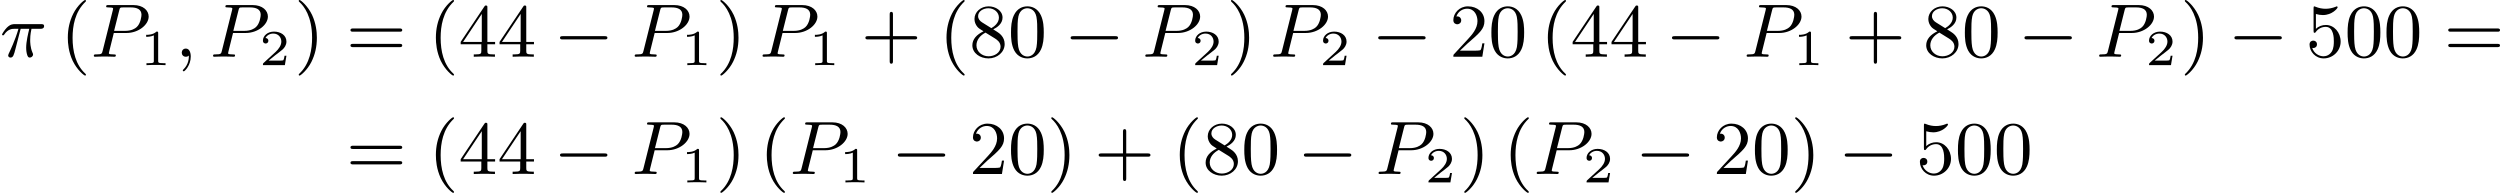 <?xml version='1.0' encoding='UTF-8'?>
<!-- This file was generated by dvisvgm 2.13.3 -->
<svg version='1.1' xmlns='http://www.w3.org/2000/svg' xmlns:xlink='http://www.w3.org/1999/xlink' width='592.562pt' height='45.711pt' viewBox='31.963 186.929 592.562 45.711'>
<defs>
<path id='g8-49' d='M2.146-3.796C2.146-3.975 2.122-3.975 1.943-3.975C1.548-3.593 .938-3.593 .723-3.593V-3.359C.879-3.359 1.273-3.359 1.632-3.527V-.508C1.632-.311 1.632-.233 1.016-.233H.759V0C1.088-.024 1.554-.024 1.889-.024S2.69-.024 3.019 0V-.233H2.762C2.146-.233 2.146-.311 2.146-.508V-3.796Z'/>
<path id='g8-50' d='M3.216-1.118H2.995C2.983-1.034 2.923-.64 2.833-.574C2.792-.538 2.307-.538 2.224-.538H1.106L1.871-1.16C2.074-1.321 2.606-1.704 2.792-1.883C2.971-2.062 3.216-2.367 3.216-2.792C3.216-3.539 2.54-3.975 1.739-3.975C.968-3.975 .43-3.467 .43-2.905C.43-2.6 .687-2.564 .753-2.564C.903-2.564 1.076-2.672 1.076-2.887C1.076-3.019 .998-3.21 .735-3.21C.873-3.515 1.237-3.742 1.65-3.742C2.277-3.742 2.612-3.276 2.612-2.792C2.612-2.367 2.331-1.931 1.913-1.548L.496-.251C.436-.191 .43-.185 .43 0H3.031L3.216-1.118Z'/>
<path id='g5-0' d='M6.052-2.053C6.214-2.053 6.384-2.053 6.384-2.251C6.384-2.439 6.205-2.439 6.052-2.439H1.103C.95-2.439 .771-2.439 .771-2.251C.771-2.053 .941-2.053 1.103-2.053H6.052Z'/>
<path id='g10-40' d='M3.058 2.134C3.058 2.089 3.031 2.062 2.977 2C1.82 .941 1.47-.672 1.47-2.242C1.47-3.631 1.739-5.317 3.004-6.519C3.04-6.554 3.058-6.581 3.058-6.626C3.058-6.689 3.013-6.725 2.95-6.725C2.842-6.725 2.035-6.079 1.551-5.102C1.121-4.241 .906-3.318 .906-2.251C.906-1.605 .986-.583 1.479 .475C2.008 1.578 2.842 2.233 2.95 2.233C3.013 2.233 3.058 2.197 3.058 2.134Z'/>
<path id='g10-41' d='M2.672-2.251C2.672-2.986 2.564-3.972 2.098-4.967C1.569-6.07 .735-6.725 .628-6.725C.538-6.725 .52-6.653 .52-6.626C.52-6.581 .538-6.554 .601-6.492C1.121-6.025 2.107-4.806 2.107-2.251C2.107-.968 1.874 .816 .574 2.026C.556 2.053 .52 2.089 .52 2.134C.52 2.161 .538 2.233 .628 2.233C.735 2.233 1.542 1.587 2.026 .61C2.457-.251 2.672-1.175 2.672-2.251Z'/>
<path id='g10-43' d='M6.33-2.053C6.456-2.053 6.644-2.053 6.644-2.242C6.644-2.439 6.474-2.439 6.33-2.439H3.775V-5.003C3.775-5.147 3.775-5.317 3.578-5.317C3.389-5.317 3.389-5.129 3.389-5.003V-2.439H.825C.699-2.439 .511-2.439 .511-2.251C.511-2.053 .681-2.053 .825-2.053H3.389V.511C3.389 .655 3.389 .825 3.587 .825C3.775 .825 3.775 .637 3.775 .511V-2.053H6.33Z'/>
<path id='g10-48' d='M4.241-2.869C4.241-3.47 4.214-4.241 3.9-4.914C3.506-5.756 2.824-5.972 2.304-5.972C1.766-5.972 1.085-5.756 .69-4.896C.403-4.277 .359-3.551 .359-2.869C.359-2.286 .377-1.417 .762-.708C1.184 .054 1.883 .197 2.295 .197C2.878 .197 3.542-.054 3.918-.879C4.187-1.479 4.241-2.152 4.241-2.869ZM2.304-.027C2.035-.027 1.39-.152 1.219-1.166C1.13-1.695 1.13-2.466 1.13-2.977C1.13-3.587 1.13-4.295 1.237-4.788C1.417-5.586 1.991-5.747 2.295-5.747C2.636-5.747 3.201-5.568 3.371-4.734C3.47-4.241 3.47-3.542 3.47-2.977C3.47-2.421 3.47-1.668 3.38-1.139C3.192-.117 2.529-.027 2.304-.027Z'/>
<path id='g10-50' d='M4.142-1.587H3.891C3.873-1.47 3.802-.941 3.685-.798C3.631-.717 3.013-.717 2.833-.717H1.237L2.125-1.56C3.596-2.833 4.142-3.309 4.142-4.223C4.142-5.254 3.291-5.972 2.188-5.972C1.157-5.972 .457-5.156 .457-4.34C.457-3.891 .843-3.847 .924-3.847C1.121-3.847 1.39-3.99 1.39-4.313C1.39-4.582 1.201-4.779 .924-4.779C.879-4.779 .852-4.779 .816-4.77C1.031-5.407 1.605-5.694 2.089-5.694C3.004-5.694 3.318-4.842 3.318-4.223C3.318-3.309 2.627-2.564 2.197-2.098L.556-.323C.457-.224 .457-.206 .457 0H3.891L4.142-1.587Z'/>
<path id='g10-52' d='M.26-1.757V-1.479H2.708V-.708C2.708-.377 2.681-.278 2.008-.278H1.811V0C2.376-.027 3.004-.027 3.067-.027C3.111-.027 3.757-.027 4.322 0V-.278H4.125C3.452-.278 3.425-.377 3.425-.708V-1.479H4.34V-1.757H3.425V-5.828C3.425-6.007 3.425-6.07 3.255-6.07C3.147-6.07 3.138-6.061 3.058-5.936L.26-1.757ZM.547-1.757L2.762-5.075V-1.757H.547Z'/>
<path id='g10-53' d='M.933-3.093C.933-2.932 .933-2.833 1.058-2.833C1.13-2.833 1.157-2.869 1.21-2.95C1.479-3.327 1.91-3.542 2.376-3.542C3.335-3.542 3.335-2.161 3.335-1.838C3.335-1.56 3.335-1.004 3.084-.601C2.842-.224 2.466-.054 2.116-.054C1.587-.054 .986-.386 .771-1.049C.78-1.049 .834-1.031 .897-1.031C1.076-1.031 1.336-1.148 1.336-1.47C1.336-1.748 1.139-1.91 .897-1.91C.708-1.91 .457-1.802 .457-1.444C.457-.628 1.139 .197 2.134 .197C3.219 .197 4.142-.681 4.142-1.793C4.142-2.878 3.371-3.766 2.394-3.766C1.964-3.766 1.524-3.622 1.21-3.3V-5.066C1.479-4.985 1.757-4.94 2.035-4.94C3.138-4.94 3.784-5.738 3.784-5.855C3.784-5.936 3.73-5.972 3.685-5.972C3.667-5.972 3.649-5.972 3.569-5.927C3.147-5.756 2.735-5.685 2.358-5.685C1.973-5.685 1.569-5.756 1.157-5.927C1.067-5.972 1.049-5.972 1.04-5.972C.933-5.972 .933-5.882 .933-5.73V-3.093Z'/>
<path id='g10-56' d='M1.542-4.071C1.273-4.241 1.067-4.483 1.067-4.815C1.067-5.398 1.695-5.747 2.286-5.747C2.977-5.747 3.533-5.263 3.533-4.636S2.995-3.596 2.636-3.389L1.542-4.071ZM2.86-3.246C3.309-3.461 3.963-3.909 3.963-4.636C3.963-5.478 3.12-5.972 2.313-5.972C1.372-5.972 .637-5.299 .637-4.474C.637-4.133 .762-3.811 .977-3.551C1.13-3.38 1.184-3.344 1.704-3.013C.915-2.636 .386-2.089 .386-1.354C.386-.403 1.327 .197 2.295 .197C3.335 .197 4.214-.538 4.214-1.506C4.214-2.376 3.551-2.806 3.327-2.95C3.228-3.022 2.968-3.183 2.86-3.246ZM1.946-2.86L3.075-2.161C3.282-2.026 3.73-1.739 3.73-1.193C3.73-.484 3.013-.054 2.304-.054C1.524-.054 .87-.61 .87-1.354C.87-2 1.318-2.537 1.946-2.86Z'/>
<path id='g10-61' d='M6.348-2.968C6.474-2.968 6.644-2.968 6.644-3.156C6.644-3.353 6.447-3.353 6.312-3.353H.843C.708-3.353 .511-3.353 .511-3.156C.511-2.968 .69-2.968 .807-2.968H6.348ZM6.312-1.139C6.447-1.139 6.644-1.139 6.644-1.336C6.644-1.524 6.474-1.524 6.348-1.524H.807C.69-1.524 .511-1.524 .511-1.336C.511-1.139 .708-1.139 .843-1.139H6.312Z'/>
<path id='g7-25' d='M2.448-3.309H3.47C3.335-2.744 3.102-1.811 3.102-1.067C3.102-1.004 3.102-.672 3.183-.35C3.273-.009 3.353 .099 3.533 .099C3.721 .099 3.918-.063 3.918-.269C3.918-.332 3.909-.359 3.856-.475C3.578-1.103 3.578-1.766 3.578-1.973C3.578-2.197 3.578-2.591 3.73-3.309H4.779C4.896-3.309 5.227-3.309 5.227-3.631C5.227-3.865 5.03-3.865 4.86-3.865H1.757C1.542-3.865 1.228-3.865 .807-3.443C.565-3.201 .242-2.708 .242-2.636C.242-2.537 .341-2.537 .368-2.537C.439-2.537 .457-2.555 .511-2.645C.95-3.309 1.497-3.309 1.677-3.309H2.188C1.802-1.955 1.184-.681 1.121-.547C1.058-.421 .968-.233 .968-.161C.968-.045 1.049 .099 1.246 .099C1.569 .099 1.65-.224 1.838-.95L2.448-3.309Z'/>
<path id='g7-59' d='M1.632-.143C1.632 .152 1.632 .888 .968 1.524C.915 1.578 .915 1.587 .915 1.623C.915 1.686 .977 1.731 1.031 1.731C1.13 1.731 1.856 1.031 1.856-.018C1.856-.574 1.659-.968 1.273-.968C.968-.968 .789-.735 .789-.484S.968 0 1.273 0C1.408 0 1.542-.045 1.632-.143Z'/>
<path id='g7-80' d='M2.771-2.815H4.268C5.721-2.815 6.904-3.811 6.904-4.761C6.904-5.469 6.267-6.124 5.093-6.124H2.134C1.973-6.124 1.865-6.124 1.865-5.963C1.865-5.846 1.946-5.846 2.134-5.846C2.17-5.846 2.331-5.846 2.475-5.828C2.627-5.81 2.69-5.792 2.69-5.694C2.69-5.649 2.681-5.613 2.654-5.514L1.444-.681C1.363-.359 1.345-.278 .672-.278C.502-.278 .403-.278 .403-.117C.403-.018 .475 0 .538 0C.708 0 .933-.009 1.103-.018C1.372-.027 1.39-.027 1.677-.027S1.982-.027 2.251-.018C2.43-.009 2.663 0 2.833 0C2.896 0 3.013 0 3.013-.161C3.013-.278 2.923-.278 2.735-.278C2.699-.278 2.537-.278 2.394-.296C2.197-.323 2.188-.359 2.188-.439C2.188-.466 2.188-.484 2.233-.646L2.771-2.815ZM3.416-5.496C3.497-5.819 3.515-5.846 3.891-5.846H4.797C5.496-5.846 6.052-5.631 6.052-4.976C6.052-4.788 5.954-3.945 5.487-3.515C5.29-3.335 4.878-3.067 4.107-3.067H2.806L3.416-5.496Z'/>
</defs>
<g id='page42' transform='matrix(2 0 0 2 0 0)'>
<use x='15.981' y='100.189' xlink:href='#g7-25'/>
<use x='23.113' y='100.189' xlink:href='#g10-40'/>
<use x='26.697' y='100.189' xlink:href='#g7-80'/>
<use x='32.581' y='101.185' xlink:href='#g8-49'/>
<use x='36.732' y='100.189' xlink:href='#g7-59'/>
<use x='40.827' y='100.189' xlink:href='#g7-80'/>
<use x='46.711' y='101.185' xlink:href='#g8-50'/>
<use x='50.862' y='100.189' xlink:href='#g10-41'/>
<use x='57.006' y='100.189' xlink:href='#g10-61'/>
<use x='66.733' y='100.189' xlink:href='#g10-40'/>
<use x='70.317' y='100.189' xlink:href='#g10-52'/>
<use x='74.925' y='100.189' xlink:href='#g10-52'/>
<use x='81.58' y='100.189' xlink:href='#g5-0'/>
<use x='90.796' y='100.189' xlink:href='#g7-80'/>
<use x='96.679' y='101.185' xlink:href='#g8-49'/>
<use x='100.83' y='100.189' xlink:href='#g10-41'/>
<use x='105.95' y='100.189' xlink:href='#g7-80'/>
<use x='111.834' y='101.185' xlink:href='#g8-49'/>
<use x='118.033' y='100.189' xlink:href='#g10-43'/>
<use x='127.248' y='100.189' xlink:href='#g10-40'/>
<use x='130.832' y='100.189' xlink:href='#g10-56'/>
<use x='135.44' y='100.189' xlink:href='#g10-48'/>
<use x='142.095' y='100.189' xlink:href='#g5-0'/>
<use x='151.311' y='100.189' xlink:href='#g7-80'/>
<use x='157.194' y='101.185' xlink:href='#g8-50'/>
<use x='161.345' y='100.189' xlink:href='#g10-41'/>
<use x='166.465' y='100.189' xlink:href='#g7-80'/>
<use x='172.349' y='101.185' xlink:href='#g8-50'/>
<use x='178.548' y='100.189' xlink:href='#g5-0'/>
<use x='187.763' y='100.189' xlink:href='#g10-50'/>
<use x='192.371' y='100.189' xlink:href='#g10-48'/>
<use x='198.515' y='100.189' xlink:href='#g10-40'/>
<use x='202.098' y='100.189' xlink:href='#g10-52'/>
<use x='206.706' y='100.189' xlink:href='#g10-52'/>
<use x='213.362' y='100.189' xlink:href='#g5-0'/>
<use x='222.577' y='100.189' xlink:href='#g7-80'/>
<use x='228.461' y='101.185' xlink:href='#g8-49'/>
<use x='234.66' y='100.189' xlink:href='#g10-43'/>
<use x='243.875' y='100.189' xlink:href='#g10-56'/>
<use x='248.483' y='100.189' xlink:href='#g10-48'/>
<use x='255.138' y='100.189' xlink:href='#g5-0'/>
<use x='264.354' y='100.189' xlink:href='#g7-80'/>
<use x='270.237' y='101.185' xlink:href='#g8-50'/>
<use x='274.388' y='100.189' xlink:href='#g10-41'/>
<use x='280.02' y='100.189' xlink:href='#g5-0'/>
<use x='289.235' y='100.189' xlink:href='#g10-53'/>
<use x='293.843' y='100.189' xlink:href='#g10-48'/>
<use x='298.451' y='100.189' xlink:href='#g10-48'/>
<use x='305.618' y='100.189' xlink:href='#g10-61'/>
<use x='57.006' y='114.087' xlink:href='#g10-61'/>
<use x='66.733' y='114.087' xlink:href='#g10-40'/>
<use x='70.317' y='114.087' xlink:href='#g10-52'/>
<use x='74.925' y='114.087' xlink:href='#g10-52'/>
<use x='81.58' y='114.087' xlink:href='#g5-0'/>
<use x='90.796' y='114.087' xlink:href='#g7-80'/>
<use x='96.679' y='115.083' xlink:href='#g8-49'/>
<use x='100.83' y='114.087' xlink:href='#g10-41'/>
<use x='105.95' y='114.087' xlink:href='#g10-40'/>
<use x='109.534' y='114.087' xlink:href='#g7-80'/>
<use x='115.418' y='115.083' xlink:href='#g8-49'/>
<use x='121.617' y='114.087' xlink:href='#g5-0'/>
<use x='130.832' y='114.087' xlink:href='#g10-50'/>
<use x='135.44' y='114.087' xlink:href='#g10-48'/>
<use x='140.047' y='114.087' xlink:href='#g10-41'/>
<use x='145.679' y='114.087' xlink:href='#g10-43'/>
<use x='154.894' y='114.087' xlink:href='#g10-40'/>
<use x='158.478' y='114.087' xlink:href='#g10-56'/>
<use x='163.086' y='114.087' xlink:href='#g10-48'/>
<use x='169.741' y='114.087' xlink:href='#g5-0'/>
<use x='178.957' y='114.087' xlink:href='#g7-80'/>
<use x='184.841' y='115.083' xlink:href='#g8-50'/>
<use x='188.992' y='114.087' xlink:href='#g10-41'/>
<use x='194.111' y='114.087' xlink:href='#g10-40'/>
<use x='197.695' y='114.087' xlink:href='#g7-80'/>
<use x='203.579' y='115.083' xlink:href='#g8-50'/>
<use x='209.778' y='114.087' xlink:href='#g5-0'/>
<use x='218.993' y='114.087' xlink:href='#g10-50'/>
<use x='223.601' y='114.087' xlink:href='#g10-48'/>
<use x='228.209' y='114.087' xlink:href='#g10-41'/>
<use x='233.84' y='114.087' xlink:href='#g5-0'/>
<use x='243.056' y='114.087' xlink:href='#g10-53'/>
<use x='247.663' y='114.087' xlink:href='#g10-48'/>
<use x='252.271' y='114.087' xlink:href='#g10-48'/>
</g>
</svg>